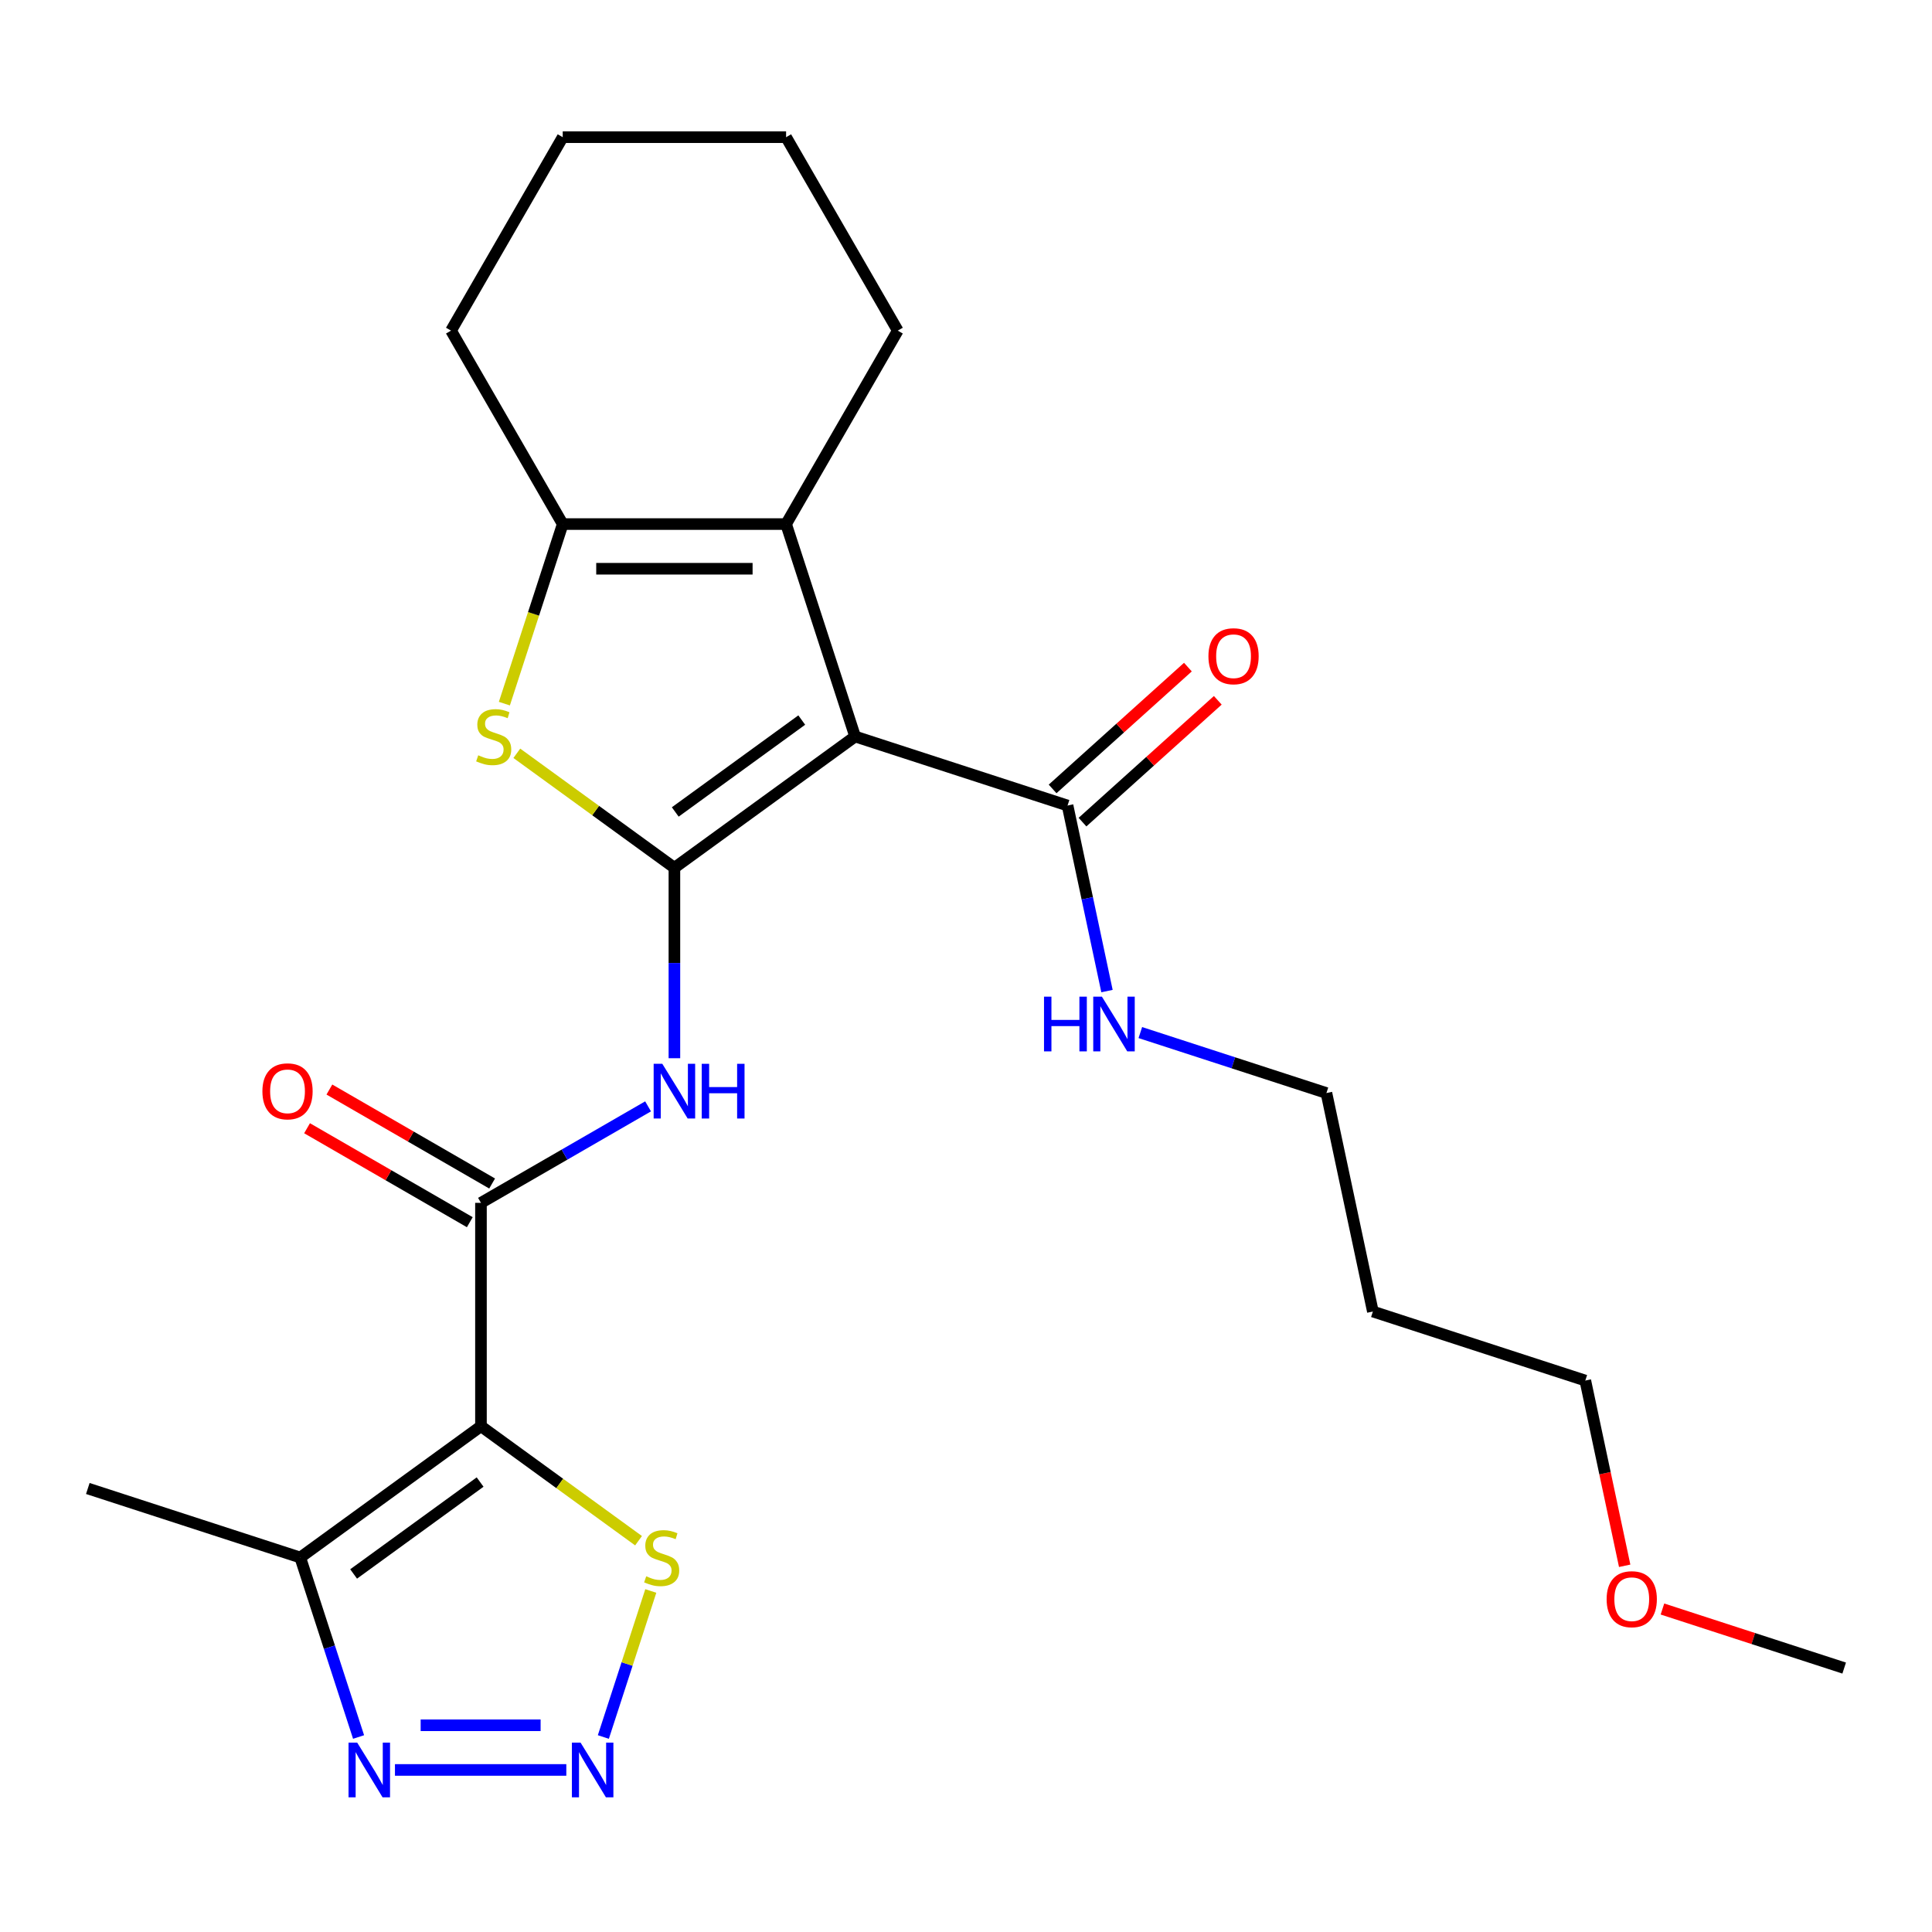 <?xml version='1.0' encoding='iso-8859-1'?>
<svg version='1.1' baseProfile='full'
              xmlns='http://www.w3.org/2000/svg'
                      xmlns:rdkit='http://www.rdkit.org/xml'
                      xmlns:xlink='http://www.w3.org/1999/xlink'
                  xml:space='preserve'
width='1000px' height='1000px' viewBox='0 0 1000 1000'>
<!-- END OF HEADER -->
<rect style='opacity:1.0;fill:#FFFFFF;stroke:none' width='1000' height='1000' x='0' y='0'> </rect>
<path class='bond-0' d='M 349.071,449.17 L 442.606,381.213' style='fill:none;fill-rule:evenodd;stroke:#000000;stroke-width:6px;stroke-linecap:butt;stroke-linejoin:miter;stroke-opacity:1' />
<path class='bond-0' d='M 349.51,420.27 L 414.984,372.7' style='fill:none;fill-rule:evenodd;stroke:#000000;stroke-width:6px;stroke-linecap:butt;stroke-linejoin:miter;stroke-opacity:1' />
<path class='bond-2' d='M 349.071,449.17 L 308.289,419.54' style='fill:none;fill-rule:evenodd;stroke:#000000;stroke-width:6px;stroke-linecap:butt;stroke-linejoin:miter;stroke-opacity:1' />
<path class='bond-2' d='M 308.289,419.54 L 267.507,389.91' style='fill:none;fill-rule:evenodd;stroke:#CCCC00;stroke-width:6px;stroke-linecap:butt;stroke-linejoin:miter;stroke-opacity:1' />
<path class='bond-5' d='M 349.071,449.17 L 349.071,498.453' style='fill:none;fill-rule:evenodd;stroke:#000000;stroke-width:6px;stroke-linecap:butt;stroke-linejoin:miter;stroke-opacity:1' />
<path class='bond-5' d='M 349.071,498.453 L 349.071,547.735' style='fill:none;fill-rule:evenodd;stroke:#0000FF;stroke-width:6px;stroke-linecap:butt;stroke-linejoin:miter;stroke-opacity:1' />
<path class='bond-3' d='M 442.606,381.213 L 406.879,271.257' style='fill:none;fill-rule:evenodd;stroke:#000000;stroke-width:6px;stroke-linecap:butt;stroke-linejoin:miter;stroke-opacity:1' />
<path class='bond-11' d='M 442.606,381.213 L 552.563,416.941' style='fill:none;fill-rule:evenodd;stroke:#000000;stroke-width:6px;stroke-linecap:butt;stroke-linejoin:miter;stroke-opacity:1' />
<path class='bond-1' d='M 248.946,738.208 L 248.946,622.593' style='fill:none;fill-rule:evenodd;stroke:#000000;stroke-width:6px;stroke-linecap:butt;stroke-linejoin:miter;stroke-opacity:1' />
<path class='bond-8' d='M 248.946,738.208 L 155.411,806.165' style='fill:none;fill-rule:evenodd;stroke:#000000;stroke-width:6px;stroke-linecap:butt;stroke-linejoin:miter;stroke-opacity:1' />
<path class='bond-8' d='M 248.507,767.109 L 183.033,814.679' style='fill:none;fill-rule:evenodd;stroke:#000000;stroke-width:6px;stroke-linecap:butt;stroke-linejoin:miter;stroke-opacity:1' />
<path class='bond-10' d='M 248.946,738.208 L 289.728,767.838' style='fill:none;fill-rule:evenodd;stroke:#000000;stroke-width:6px;stroke-linecap:butt;stroke-linejoin:miter;stroke-opacity:1' />
<path class='bond-10' d='M 289.728,767.838 L 330.51,797.468' style='fill:none;fill-rule:evenodd;stroke:#CCCC00;stroke-width:6px;stroke-linecap:butt;stroke-linejoin:miter;stroke-opacity:1' />
<path class='bond-7' d='M 261.064,364.203 L 276.164,317.73' style='fill:none;fill-rule:evenodd;stroke:#CCCC00;stroke-width:6px;stroke-linecap:butt;stroke-linejoin:miter;stroke-opacity:1' />
<path class='bond-7' d='M 276.164,317.73 L 291.264,271.257' style='fill:none;fill-rule:evenodd;stroke:#000000;stroke-width:6px;stroke-linecap:butt;stroke-linejoin:miter;stroke-opacity:1' />
<path class='bond-15' d='M 406.879,271.257 L 464.687,171.131' style='fill:none;fill-rule:evenodd;stroke:#000000;stroke-width:6px;stroke-linecap:butt;stroke-linejoin:miter;stroke-opacity:1' />
<path class='bond-25' d='M 406.879,271.257 L 291.264,271.257' style='fill:none;fill-rule:evenodd;stroke:#000000;stroke-width:6px;stroke-linecap:butt;stroke-linejoin:miter;stroke-opacity:1' />
<path class='bond-25' d='M 389.537,294.38 L 308.606,294.38' style='fill:none;fill-rule:evenodd;stroke:#000000;stroke-width:6px;stroke-linecap:butt;stroke-linejoin:miter;stroke-opacity:1' />
<path class='bond-4' d='M 248.946,622.593 L 292.193,597.624' style='fill:none;fill-rule:evenodd;stroke:#000000;stroke-width:6px;stroke-linecap:butt;stroke-linejoin:miter;stroke-opacity:1' />
<path class='bond-4' d='M 292.193,597.624 L 335.441,572.655' style='fill:none;fill-rule:evenodd;stroke:#0000FF;stroke-width:6px;stroke-linecap:butt;stroke-linejoin:miter;stroke-opacity:1' />
<path class='bond-12' d='M 254.726,612.581 L 212.609,588.264' style='fill:none;fill-rule:evenodd;stroke:#000000;stroke-width:6px;stroke-linecap:butt;stroke-linejoin:miter;stroke-opacity:1' />
<path class='bond-12' d='M 212.609,588.264 L 170.491,563.947' style='fill:none;fill-rule:evenodd;stroke:#FF0000;stroke-width:6px;stroke-linecap:butt;stroke-linejoin:miter;stroke-opacity:1' />
<path class='bond-12' d='M 243.165,632.606 L 201.047,608.289' style='fill:none;fill-rule:evenodd;stroke:#000000;stroke-width:6px;stroke-linecap:butt;stroke-linejoin:miter;stroke-opacity:1' />
<path class='bond-12' d='M 201.047,608.289 L 158.93,583.972' style='fill:none;fill-rule:evenodd;stroke:#FF0000;stroke-width:6px;stroke-linecap:butt;stroke-linejoin:miter;stroke-opacity:1' />
<path class='bond-6' d='M 312.293,899.071 L 324.573,861.279' style='fill:none;fill-rule:evenodd;stroke:#0000FF;stroke-width:6px;stroke-linecap:butt;stroke-linejoin:miter;stroke-opacity:1' />
<path class='bond-6' d='M 324.573,861.279 L 336.852,823.487' style='fill:none;fill-rule:evenodd;stroke:#CCCC00;stroke-width:6px;stroke-linecap:butt;stroke-linejoin:miter;stroke-opacity:1' />
<path class='bond-27' d='M 293.123,916.122 L 204.428,916.122' style='fill:none;fill-rule:evenodd;stroke:#0000FF;stroke-width:6px;stroke-linecap:butt;stroke-linejoin:miter;stroke-opacity:1' />
<path class='bond-27' d='M 279.819,892.999 L 217.732,892.999' style='fill:none;fill-rule:evenodd;stroke:#0000FF;stroke-width:6px;stroke-linecap:butt;stroke-linejoin:miter;stroke-opacity:1' />
<path class='bond-16' d='M 291.264,271.257 L 233.456,171.131' style='fill:none;fill-rule:evenodd;stroke:#000000;stroke-width:6px;stroke-linecap:butt;stroke-linejoin:miter;stroke-opacity:1' />
<path class='bond-9' d='M 155.411,806.165 L 170.505,852.618' style='fill:none;fill-rule:evenodd;stroke:#000000;stroke-width:6px;stroke-linecap:butt;stroke-linejoin:miter;stroke-opacity:1' />
<path class='bond-9' d='M 170.505,852.618 L 185.598,899.071' style='fill:none;fill-rule:evenodd;stroke:#0000FF;stroke-width:6px;stroke-linecap:butt;stroke-linejoin:miter;stroke-opacity:1' />
<path class='bond-17' d='M 155.411,806.165 L 45.455,770.438' style='fill:none;fill-rule:evenodd;stroke:#000000;stroke-width:6px;stroke-linecap:butt;stroke-linejoin:miter;stroke-opacity:1' />
<path class='bond-13' d='M 560.299,425.532 L 595.313,394.005' style='fill:none;fill-rule:evenodd;stroke:#000000;stroke-width:6px;stroke-linecap:butt;stroke-linejoin:miter;stroke-opacity:1' />
<path class='bond-13' d='M 595.313,394.005 L 630.327,362.479' style='fill:none;fill-rule:evenodd;stroke:#FF0000;stroke-width:6px;stroke-linecap:butt;stroke-linejoin:miter;stroke-opacity:1' />
<path class='bond-13' d='M 544.826,408.349 L 579.841,376.822' style='fill:none;fill-rule:evenodd;stroke:#000000;stroke-width:6px;stroke-linecap:butt;stroke-linejoin:miter;stroke-opacity:1' />
<path class='bond-13' d='M 579.841,376.822 L 614.855,345.295' style='fill:none;fill-rule:evenodd;stroke:#FF0000;stroke-width:6px;stroke-linecap:butt;stroke-linejoin:miter;stroke-opacity:1' />
<path class='bond-14' d='M 552.563,416.941 L 562.769,464.96' style='fill:none;fill-rule:evenodd;stroke:#000000;stroke-width:6px;stroke-linecap:butt;stroke-linejoin:miter;stroke-opacity:1' />
<path class='bond-14' d='M 562.769,464.96 L 572.976,512.979' style='fill:none;fill-rule:evenodd;stroke:#0000FF;stroke-width:6px;stroke-linecap:butt;stroke-linejoin:miter;stroke-opacity:1' />
<path class='bond-20' d='M 590.231,534.458 L 638.394,550.107' style='fill:none;fill-rule:evenodd;stroke:#0000FF;stroke-width:6px;stroke-linecap:butt;stroke-linejoin:miter;stroke-opacity:1' />
<path class='bond-20' d='M 638.394,550.107 L 686.557,565.756' style='fill:none;fill-rule:evenodd;stroke:#000000;stroke-width:6px;stroke-linecap:butt;stroke-linejoin:miter;stroke-opacity:1' />
<path class='bond-23' d='M 464.687,171.131 L 406.879,71.006' style='fill:none;fill-rule:evenodd;stroke:#000000;stroke-width:6px;stroke-linecap:butt;stroke-linejoin:miter;stroke-opacity:1' />
<path class='bond-24' d='M 233.456,171.131 L 291.264,71.006' style='fill:none;fill-rule:evenodd;stroke:#000000;stroke-width:6px;stroke-linecap:butt;stroke-linejoin:miter;stroke-opacity:1' />
<path class='bond-18' d='M 710.595,678.845 L 686.557,565.756' style='fill:none;fill-rule:evenodd;stroke:#000000;stroke-width:6px;stroke-linecap:butt;stroke-linejoin:miter;stroke-opacity:1' />
<path class='bond-21' d='M 710.595,678.845 L 820.551,714.572' style='fill:none;fill-rule:evenodd;stroke:#000000;stroke-width:6px;stroke-linecap:butt;stroke-linejoin:miter;stroke-opacity:1' />
<path class='bond-19' d='M 840.931,810.45 L 830.741,762.511' style='fill:none;fill-rule:evenodd;stroke:#FF0000;stroke-width:6px;stroke-linecap:butt;stroke-linejoin:miter;stroke-opacity:1' />
<path class='bond-19' d='M 830.741,762.511 L 820.551,714.572' style='fill:none;fill-rule:evenodd;stroke:#000000;stroke-width:6px;stroke-linecap:butt;stroke-linejoin:miter;stroke-opacity:1' />
<path class='bond-22' d='M 860.479,832.824 L 907.512,848.106' style='fill:none;fill-rule:evenodd;stroke:#FF0000;stroke-width:6px;stroke-linecap:butt;stroke-linejoin:miter;stroke-opacity:1' />
<path class='bond-22' d='M 907.512,848.106 L 954.545,863.388' style='fill:none;fill-rule:evenodd;stroke:#000000;stroke-width:6px;stroke-linecap:butt;stroke-linejoin:miter;stroke-opacity:1' />
<path class='bond-26' d='M 406.879,71.006 L 291.264,71.006' style='fill:none;fill-rule:evenodd;stroke:#000000;stroke-width:6px;stroke-linecap:butt;stroke-linejoin:miter;stroke-opacity:1' />
<path  class='atom-3' d='M 247.537 390.933
Q 247.857 391.053, 249.177 391.613
Q 250.497 392.173, 251.937 392.533
Q 253.417 392.853, 254.857 392.853
Q 257.537 392.853, 259.097 391.573
Q 260.657 390.253, 260.657 387.973
Q 260.657 386.413, 259.857 385.453
Q 259.097 384.493, 257.897 383.973
Q 256.697 383.453, 254.697 382.853
Q 252.177 382.093, 250.657 381.373
Q 249.177 380.653, 248.097 379.133
Q 247.057 377.613, 247.057 375.053
Q 247.057 371.493, 249.457 369.293
Q 251.897 367.093, 256.697 367.093
Q 259.977 367.093, 263.697 368.653
L 262.777 371.733
Q 259.377 370.333, 256.817 370.333
Q 254.057 370.333, 252.537 371.493
Q 251.017 372.613, 251.057 374.573
Q 251.057 376.093, 251.817 377.013
Q 252.617 377.933, 253.737 378.453
Q 254.897 378.973, 256.817 379.573
Q 259.377 380.373, 260.897 381.173
Q 262.417 381.973, 263.497 383.613
Q 264.617 385.213, 264.617 387.973
Q 264.617 391.893, 261.977 394.013
Q 259.377 396.093, 255.017 396.093
Q 252.497 396.093, 250.577 395.533
Q 248.697 395.013, 246.457 394.093
L 247.537 390.933
' fill='#CCCC00'/>
<path  class='atom-6' d='M 342.811 550.626
L 352.091 565.626
Q 353.011 567.106, 354.491 569.786
Q 355.971 572.466, 356.051 572.626
L 356.051 550.626
L 359.811 550.626
L 359.811 578.946
L 355.931 578.946
L 345.971 562.546
Q 344.811 560.626, 343.571 558.426
Q 342.371 556.226, 342.011 555.546
L 342.011 578.946
L 338.331 578.946
L 338.331 550.626
L 342.811 550.626
' fill='#0000FF'/>
<path  class='atom-6' d='M 363.211 550.626
L 367.051 550.626
L 367.051 562.666
L 381.531 562.666
L 381.531 550.626
L 385.371 550.626
L 385.371 578.946
L 381.531 578.946
L 381.531 565.866
L 367.051 565.866
L 367.051 578.946
L 363.211 578.946
L 363.211 550.626
' fill='#0000FF'/>
<path  class='atom-7' d='M 300.493 901.962
L 309.773 916.962
Q 310.693 918.442, 312.173 921.122
Q 313.653 923.802, 313.733 923.962
L 313.733 901.962
L 317.493 901.962
L 317.493 930.282
L 313.613 930.282
L 303.653 913.882
Q 302.493 911.962, 301.253 909.762
Q 300.053 907.562, 299.693 906.882
L 299.693 930.282
L 296.013 930.282
L 296.013 901.962
L 300.493 901.962
' fill='#0000FF'/>
<path  class='atom-10' d='M 184.878 901.962
L 194.158 916.962
Q 195.078 918.442, 196.558 921.122
Q 198.038 923.802, 198.118 923.962
L 198.118 901.962
L 201.878 901.962
L 201.878 930.282
L 197.998 930.282
L 188.038 913.882
Q 186.878 911.962, 185.638 909.762
Q 184.438 907.562, 184.078 906.882
L 184.078 930.282
L 180.398 930.282
L 180.398 901.962
L 184.878 901.962
' fill='#0000FF'/>
<path  class='atom-11' d='M 334.48 815.885
Q 334.8 816.005, 336.12 816.565
Q 337.44 817.125, 338.88 817.485
Q 340.36 817.805, 341.8 817.805
Q 344.48 817.805, 346.04 816.525
Q 347.6 815.205, 347.6 812.925
Q 347.6 811.365, 346.8 810.405
Q 346.04 809.445, 344.84 808.925
Q 343.64 808.405, 341.64 807.805
Q 339.12 807.045, 337.6 806.325
Q 336.12 805.605, 335.04 804.085
Q 334 802.565, 334 800.005
Q 334 796.445, 336.4 794.245
Q 338.84 792.045, 343.64 792.045
Q 346.92 792.045, 350.64 793.605
L 349.72 796.685
Q 346.32 795.285, 343.76 795.285
Q 341 795.285, 339.48 796.445
Q 337.96 797.565, 338 799.525
Q 338 801.045, 338.76 801.965
Q 339.56 802.885, 340.68 803.405
Q 341.84 803.925, 343.76 804.525
Q 346.32 805.325, 347.84 806.125
Q 349.36 806.925, 350.44 808.565
Q 351.56 810.165, 351.56 812.925
Q 351.56 816.845, 348.92 818.965
Q 346.32 821.045, 341.96 821.045
Q 339.44 821.045, 337.52 820.485
Q 335.64 819.965, 333.4 819.045
L 334.48 815.885
' fill='#CCCC00'/>
<path  class='atom-13' d='M 135.82 564.866
Q 135.82 558.066, 139.18 554.266
Q 142.54 550.466, 148.82 550.466
Q 155.1 550.466, 158.46 554.266
Q 161.82 558.066, 161.82 564.866
Q 161.82 571.746, 158.42 575.666
Q 155.02 579.546, 148.82 579.546
Q 142.58 579.546, 139.18 575.666
Q 135.82 571.786, 135.82 564.866
M 148.82 576.346
Q 153.14 576.346, 155.46 573.466
Q 157.82 570.546, 157.82 564.866
Q 157.82 559.306, 155.46 556.506
Q 153.14 553.666, 148.82 553.666
Q 144.5 553.666, 142.14 556.466
Q 139.82 559.266, 139.82 564.866
Q 139.82 570.586, 142.14 573.466
Q 144.5 576.346, 148.82 576.346
' fill='#FF0000'/>
<path  class='atom-14' d='M 625.481 339.659
Q 625.481 332.859, 628.841 329.059
Q 632.201 325.259, 638.481 325.259
Q 644.761 325.259, 648.121 329.059
Q 651.481 332.859, 651.481 339.659
Q 651.481 346.539, 648.081 350.459
Q 644.681 354.339, 638.481 354.339
Q 632.241 354.339, 628.841 350.459
Q 625.481 346.579, 625.481 339.659
M 638.481 351.139
Q 642.801 351.139, 645.121 348.259
Q 647.481 345.339, 647.481 339.659
Q 647.481 334.099, 645.121 331.299
Q 642.801 328.459, 638.481 328.459
Q 634.161 328.459, 631.801 331.259
Q 629.481 334.059, 629.481 339.659
Q 629.481 345.379, 631.801 348.259
Q 634.161 351.139, 638.481 351.139
' fill='#FF0000'/>
<path  class='atom-15' d='M 540.38 515.869
L 544.22 515.869
L 544.22 527.909
L 558.7 527.909
L 558.7 515.869
L 562.54 515.869
L 562.54 544.189
L 558.7 544.189
L 558.7 531.109
L 544.22 531.109
L 544.22 544.189
L 540.38 544.189
L 540.38 515.869
' fill='#0000FF'/>
<path  class='atom-15' d='M 570.34 515.869
L 579.62 530.869
Q 580.54 532.349, 582.02 535.029
Q 583.5 537.709, 583.58 537.869
L 583.58 515.869
L 587.34 515.869
L 587.34 544.189
L 583.46 544.189
L 573.5 527.789
Q 572.34 525.869, 571.1 523.669
Q 569.9 521.469, 569.54 520.789
L 569.54 544.189
L 565.86 544.189
L 565.86 515.869
L 570.34 515.869
' fill='#0000FF'/>
<path  class='atom-20' d='M 831.589 827.741
Q 831.589 820.941, 834.949 817.141
Q 838.309 813.341, 844.589 813.341
Q 850.869 813.341, 854.229 817.141
Q 857.589 820.941, 857.589 827.741
Q 857.589 834.621, 854.189 838.541
Q 850.789 842.421, 844.589 842.421
Q 838.349 842.421, 834.949 838.541
Q 831.589 834.661, 831.589 827.741
M 844.589 839.221
Q 848.909 839.221, 851.229 836.341
Q 853.589 833.421, 853.589 827.741
Q 853.589 822.181, 851.229 819.381
Q 848.909 816.541, 844.589 816.541
Q 840.269 816.541, 837.909 819.341
Q 835.589 822.141, 835.589 827.741
Q 835.589 833.461, 837.909 836.341
Q 840.269 839.221, 844.589 839.221
' fill='#FF0000'/>
</svg>
